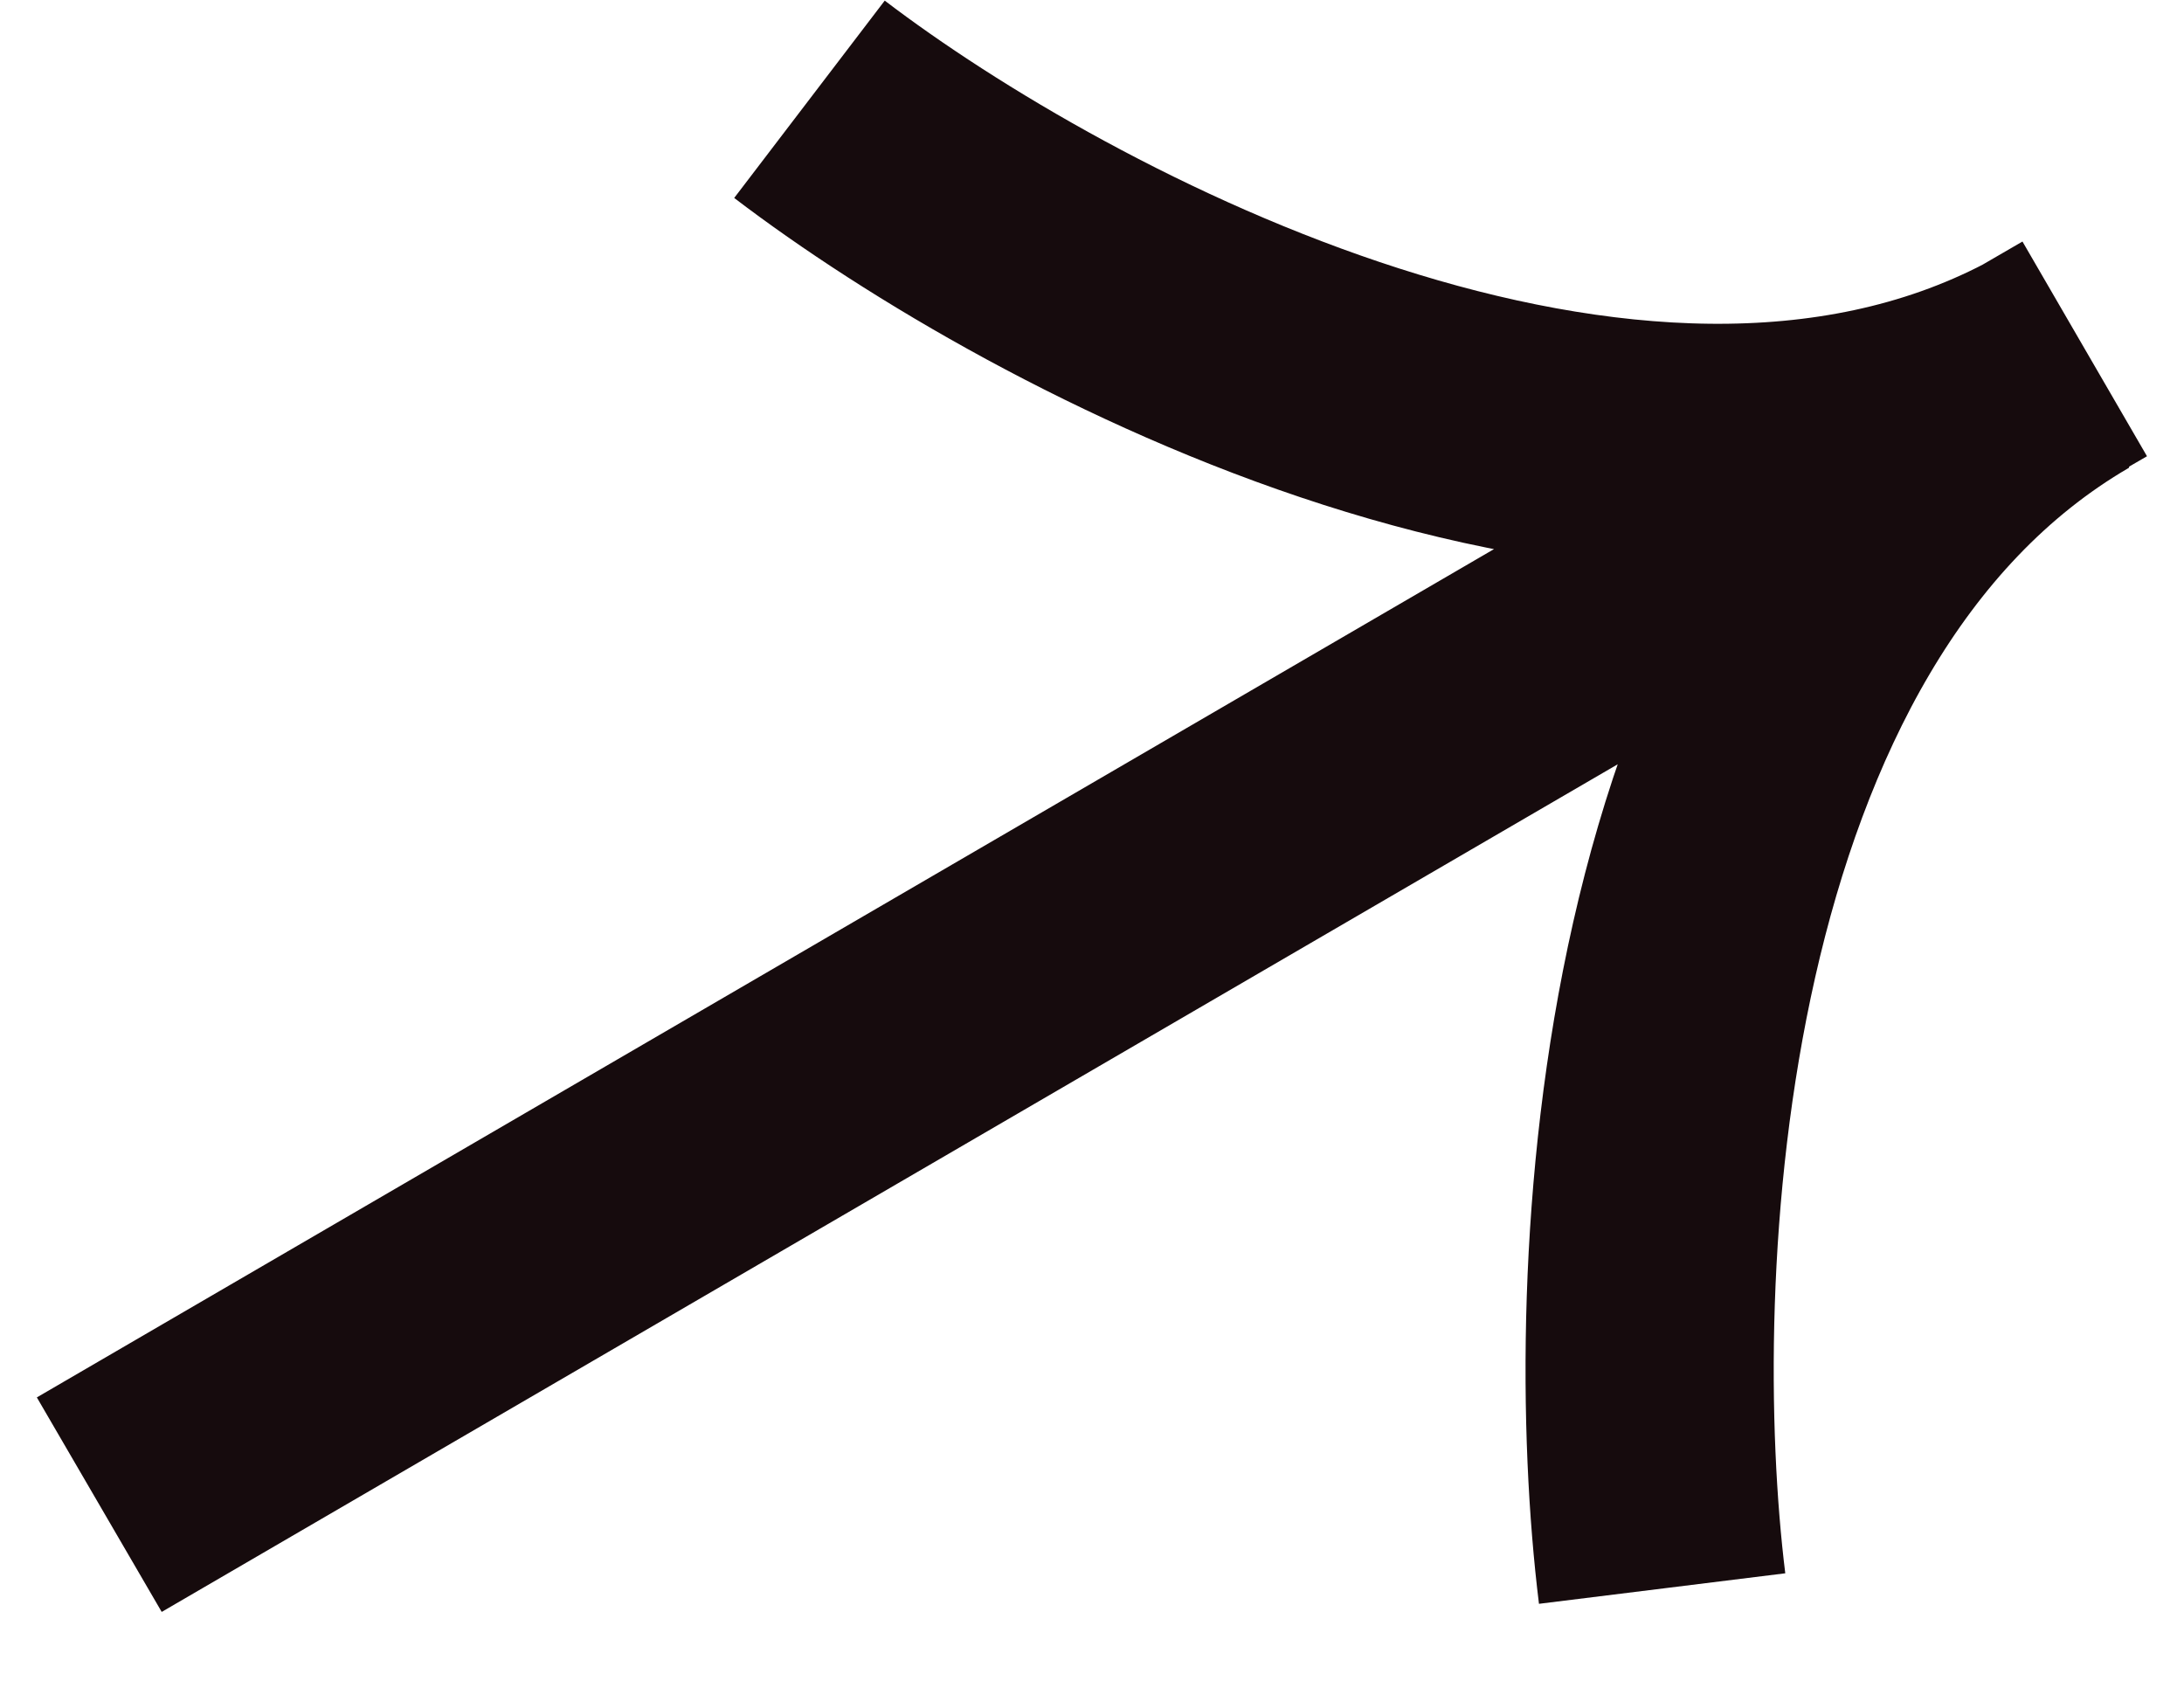 <svg width="22" height="17" viewBox="0 0 22 17" fill="none" xmlns="http://www.w3.org/2000/svg">
<path d="M1 15.155L20.569 3.764M20.569 3.764L21 3.514M20.569 3.764C16.4 5.94 10.584 2.854 8.154 1M20.569 3.764C20.652 3.721 20.735 3.676 20.817 3.628M16.743 16C16.358 12.892 16.633 6.066 20.817 3.631" stroke="#160B0D" stroke-width="2.5"/>
</svg>
